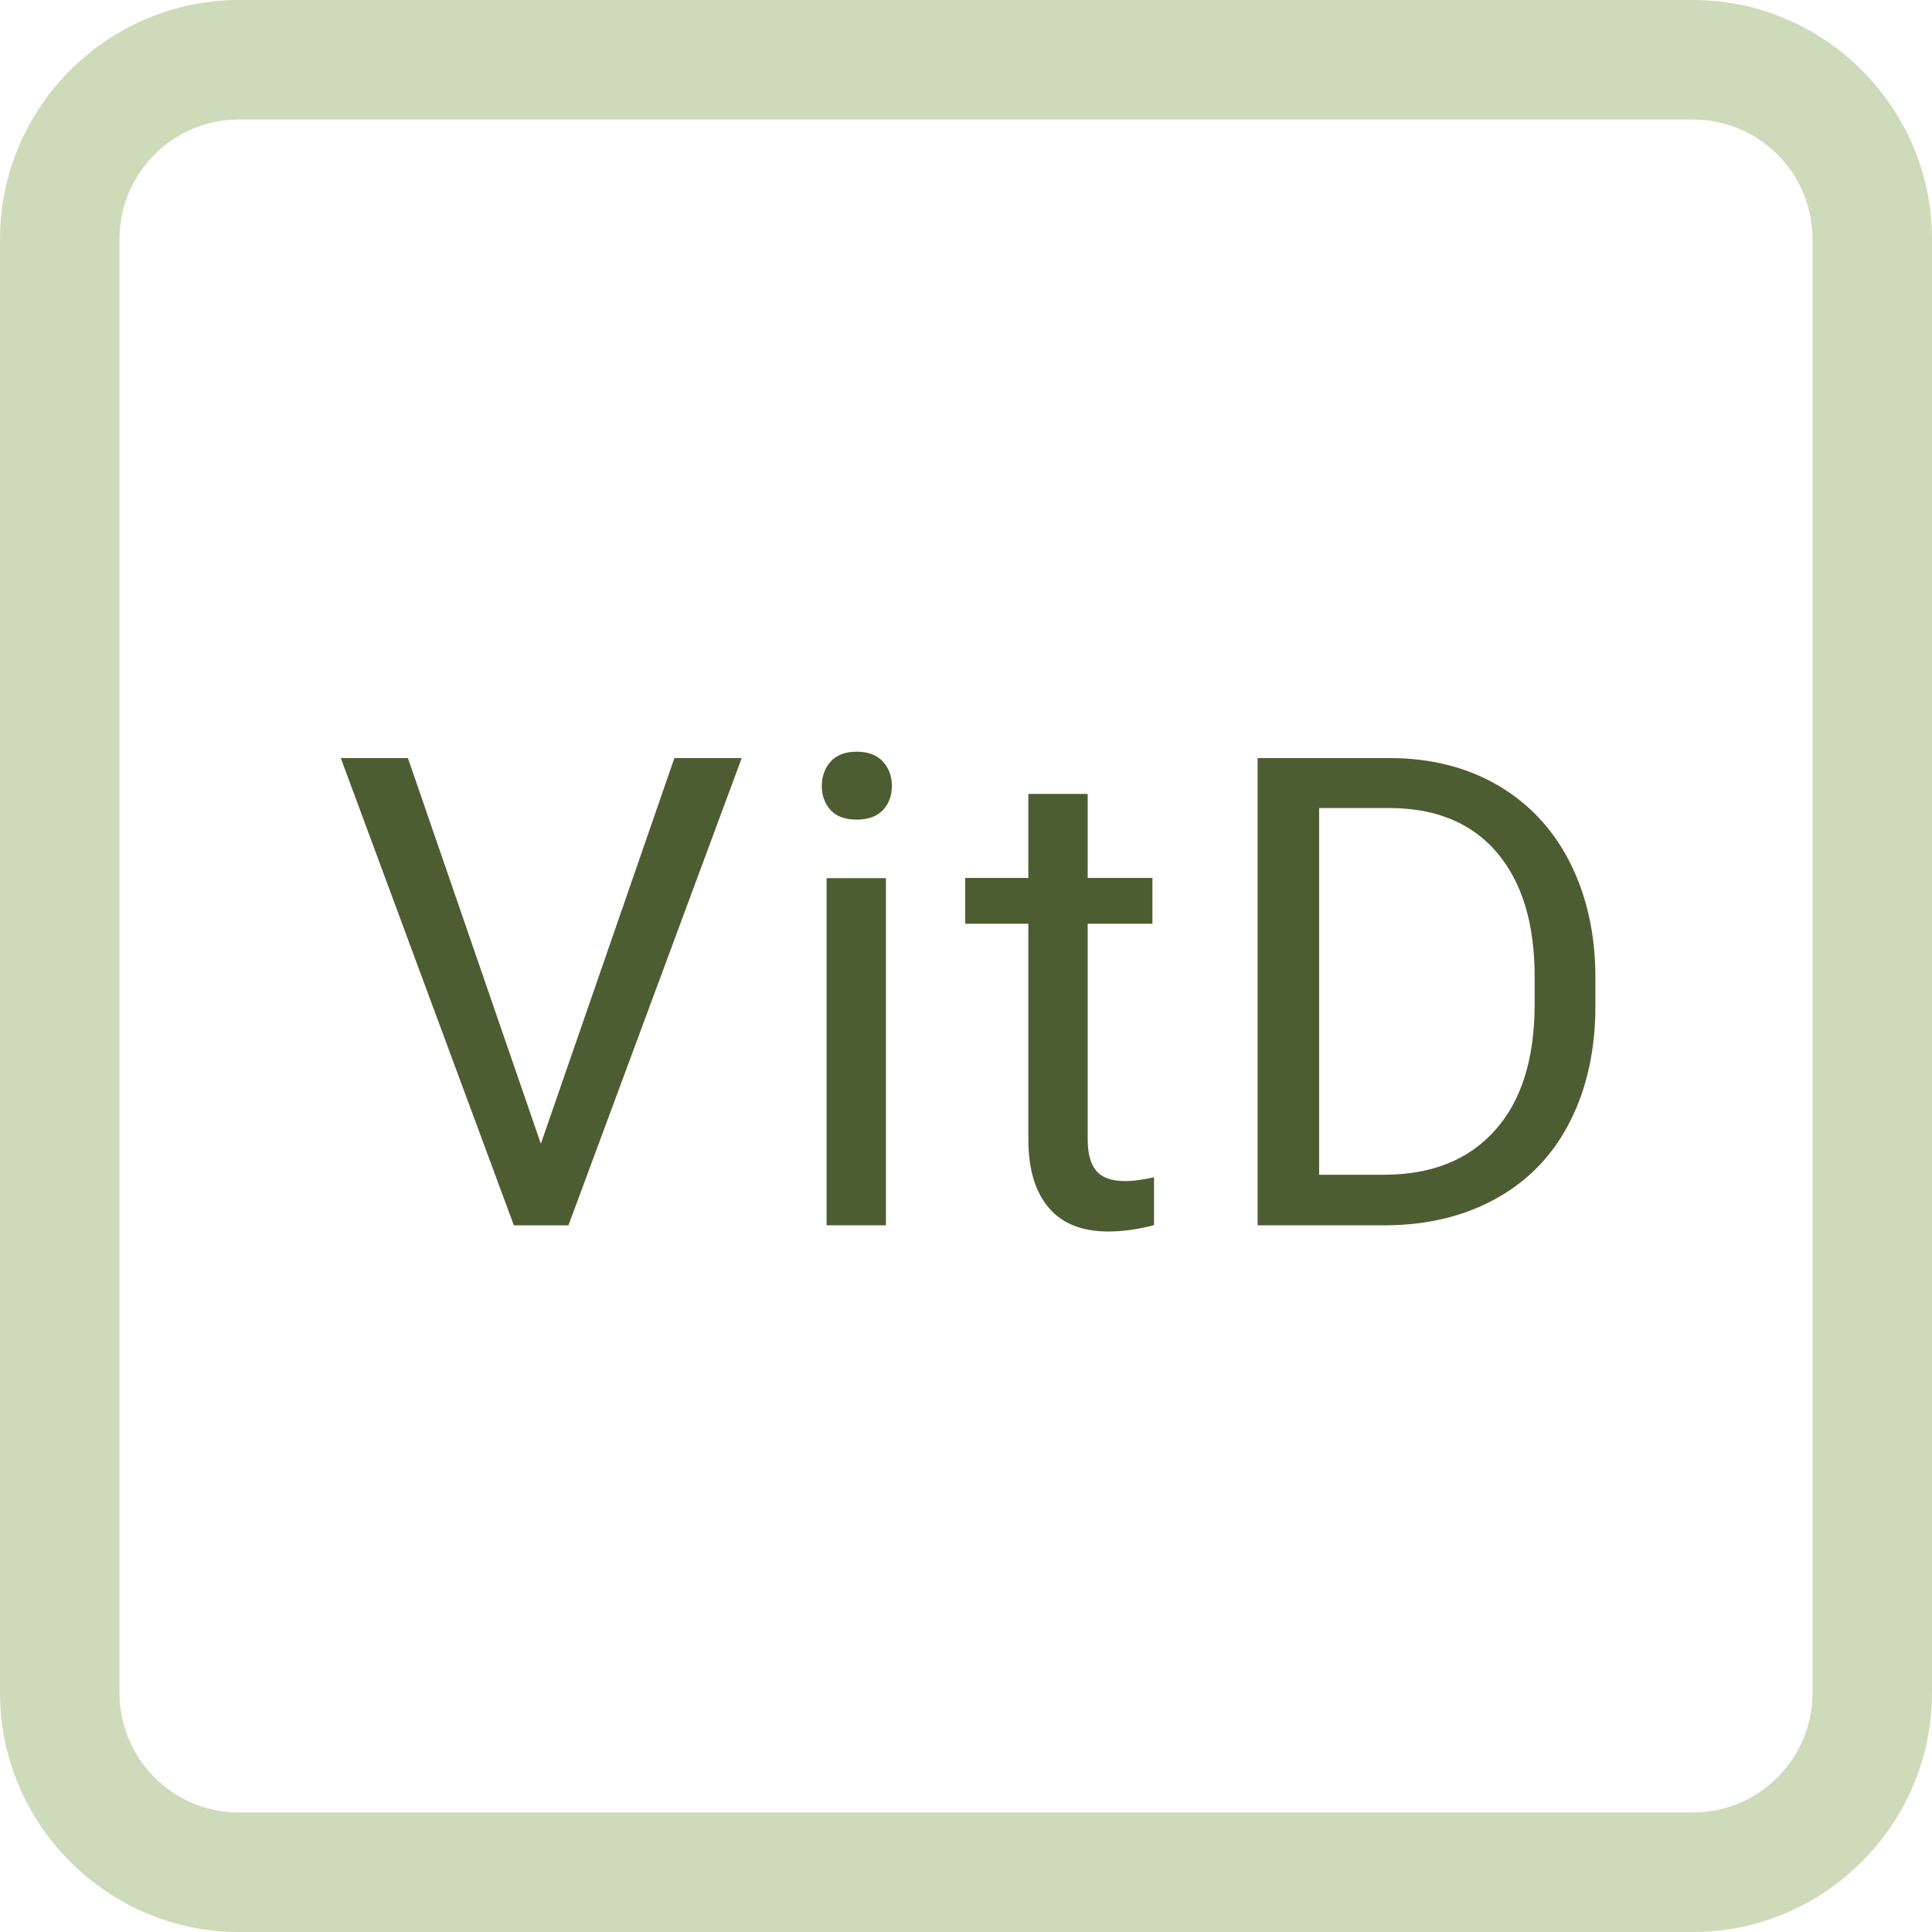 <?xml version="1.0" encoding="UTF-8"?>
<svg id="Ebene_2" xmlns="http://www.w3.org/2000/svg" viewBox="0 0 97 97">
  <defs>
    <style>
      .cls-1 {
        fill: #cddbba;
      }

      .cls-2 {
        fill: #4d5d32;
      }
    </style>
  </defs>
  <g id="Tryptophan">
    <g>
      <path class="cls-1" d="M85,6c3.31,0,6,2.69,6,6v73c0,3.31-2.69,6-6,6H12c-3.31,0-6-2.69-6-6V12c0-3.31,2.69-6,6-6h73M85,0H12C5.4,0,0,5.4,0,12v73c0,6.6,5.4,12,12,12h73c6.6,0,12-5.4,12-12V12c0-6.6-5.4-12-12-12h0Z"/>
      <g>
        <path class="cls-2" d="M27.16,57.41l6.7-19.35h3.38l-8.7,23.46h-2.74l-8.69-23.46h3.37l6.67,19.35Z"/>
        <path class="cls-2" d="M41.26,39.46c0-.48.15-.89.44-1.22.3-.33.73-.5,1.31-.5s1.02.17,1.32.5.45.74.45,1.22-.15.89-.45,1.21-.74.48-1.32.48-1.02-.16-1.31-.48c-.29-.32-.44-.73-.44-1.21ZM44.48,61.52h-2.98v-17.43h2.98v17.43Z"/>
        <path class="cls-2" d="M54.61,39.86v4.22h3.25v2.3h-3.25v10.83c0,.7.14,1.22.43,1.57.29.35.78.52,1.48.52.34,0,.82-.06,1.42-.19v2.4c-.78.21-1.55.32-2.29.32-1.33,0-2.34-.4-3.01-1.21-.68-.81-1.01-1.95-1.01-3.43v-10.81h-3.17v-2.3h3.17v-4.22h2.98Z"/>
        <path class="cls-2" d="M63.14,61.52v-23.46h6.62c2.04,0,3.85.45,5.41,1.35s2.78,2.19,3.63,3.85c.85,1.67,1.29,3.58,1.3,5.74v1.5c0,2.21-.43,4.15-1.28,5.82-.85,1.67-2.07,2.94-3.66,3.83-1.58.89-3.43,1.35-5.54,1.37h-6.49ZM66.23,40.58v18.4h3.26c2.38,0,4.24-.74,5.57-2.23,1.33-1.48,1.99-3.6,1.99-6.34v-1.37c0-2.67-.63-4.74-1.88-6.22-1.25-1.48-3.03-2.23-5.33-2.25h-3.61Z"/>
      </g>
    </g>
  </g>
</svg>